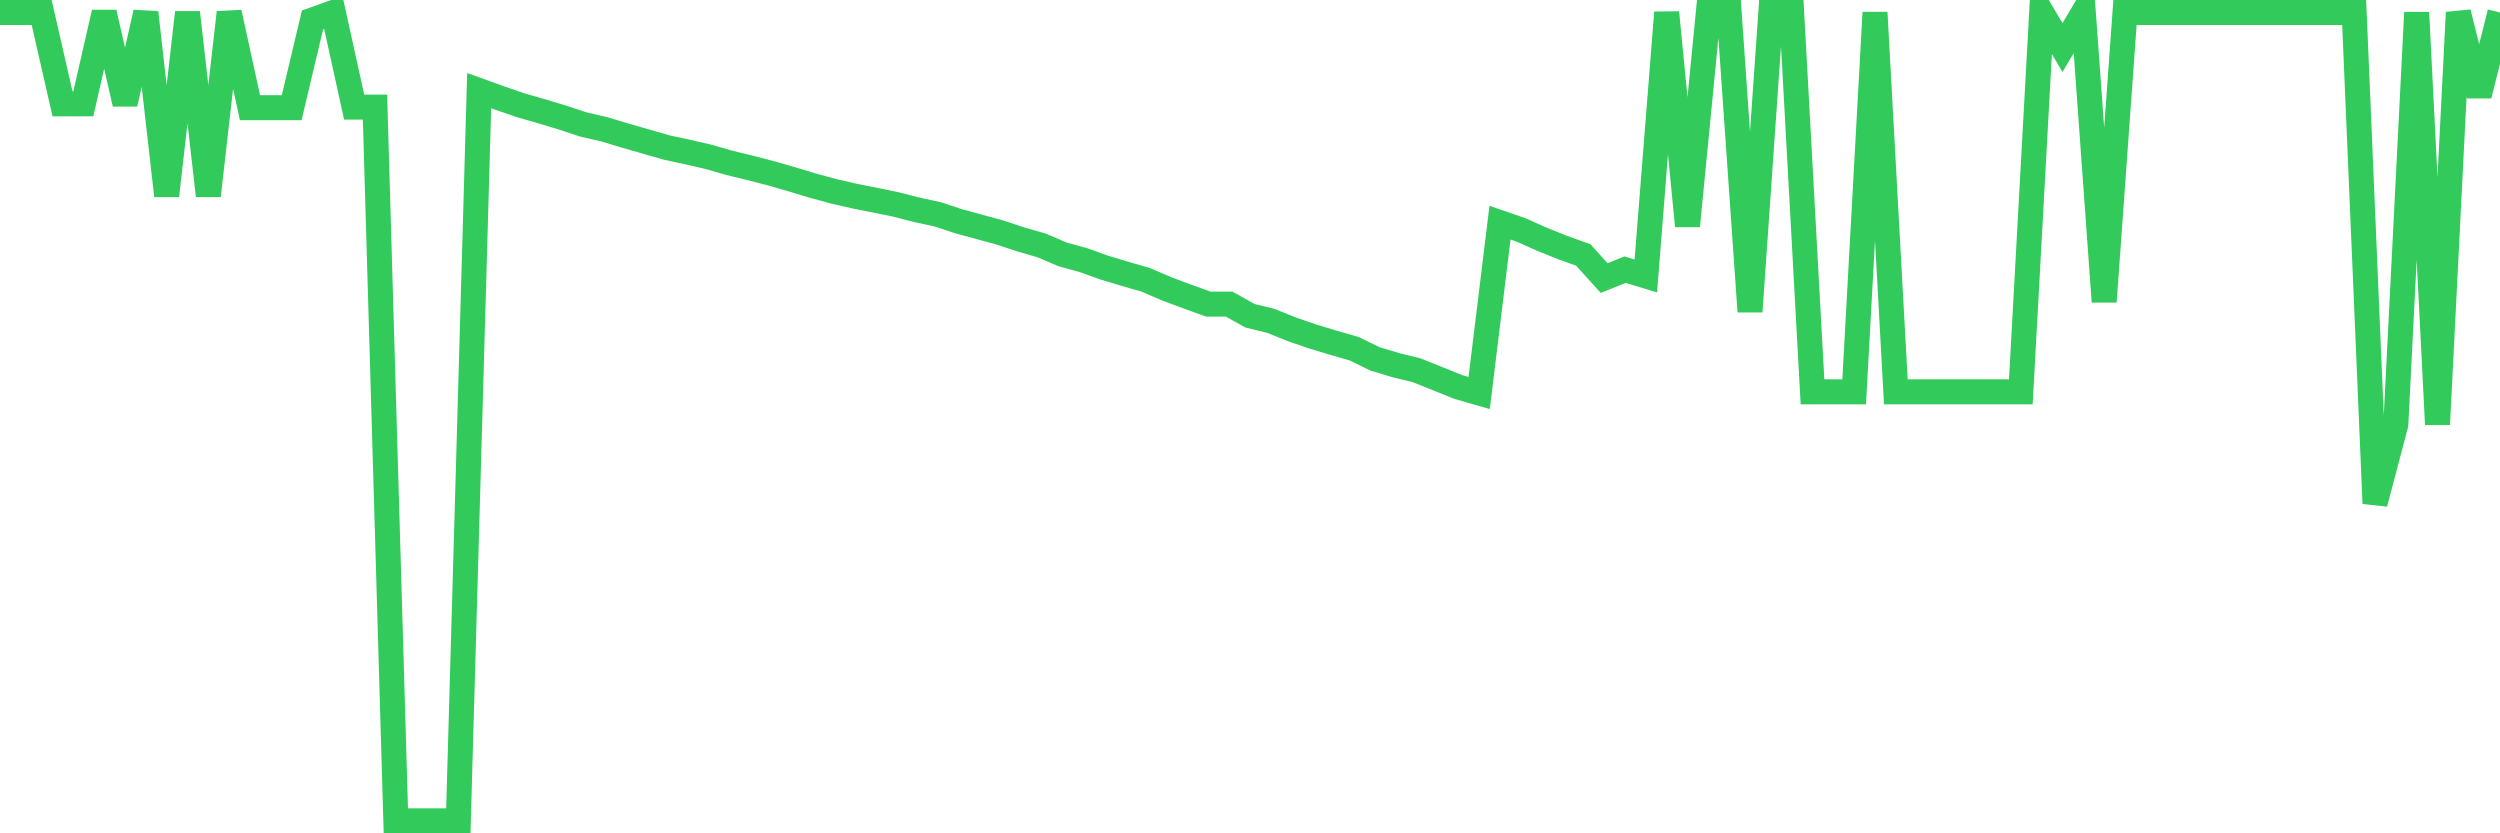 <svg
  xmlns="http://www.w3.org/2000/svg"
  xmlns:xlink="http://www.w3.org/1999/xlink"
  width="120"
  height="40"
  viewBox="0 0 120 40"
  preserveAspectRatio="none"
>
  <polyline
    points="0,0.6 1,0.6 2,0.6 3,4.983 4,4.983 5,0.6 6,4.983 7,0.6 8,9.395 9,0.6 10,9.395 11,0.6 12,5.17 13,5.17 14,5.17 15,0.959 16,0.6 17,5.141 18,5.141 19,39.4 20,39.4 21,39.4 22,39.4 23,4.351 24,4.71 25,5.055 26,5.342 27,5.644 28,5.975 29,6.204 30,6.506 31,6.794 32,7.081 33,7.297 34,7.527 35,7.814 36,8.058 37,8.317 38,8.604 39,8.906 40,9.179 41,9.409 42,9.61 43,9.811 44,10.07 45,10.286 46,10.616 47,10.889 48,11.162 49,11.493 50,11.78 51,12.211 52,12.484 53,12.844 54,13.145 55,13.433 56,13.864 57,14.237 58,14.597 59,14.597 60,15.157 61,15.401 62,15.804 63,16.149 64,16.451 65,16.738 66,17.227 67,17.528 68,17.773 69,18.175 70,18.577 71,18.865 72,10.688 73,11.033 74,11.478 75,11.881 76,12.24 77,13.347 78,12.944 79,13.246 80,0.6 81,10.846 82,0.6 83,0.6 84,14.956 85,0.6 86,0.6 87,18.807 88,18.807 89,18.807 90,0.6 91,18.807 92,18.807 93,18.807 94,18.807 95,18.807 96,18.807 97,18.807 98,0.6 99,2.281 100,0.6 101,14.482 102,0.6 103,0.6 104,0.6 105,0.6 106,0.6 107,0.6 108,0.6 109,0.6 110,0.6 111,0.6 112,0.6 113,0.6 114,24.167 115,20.374 116,0.6 117,20.374 118,0.6 119,4.581 120,0.6"
    fill="none"
    stroke="#32ca5b"
    stroke-width="1.2"
  >
  </polyline>
</svg>
